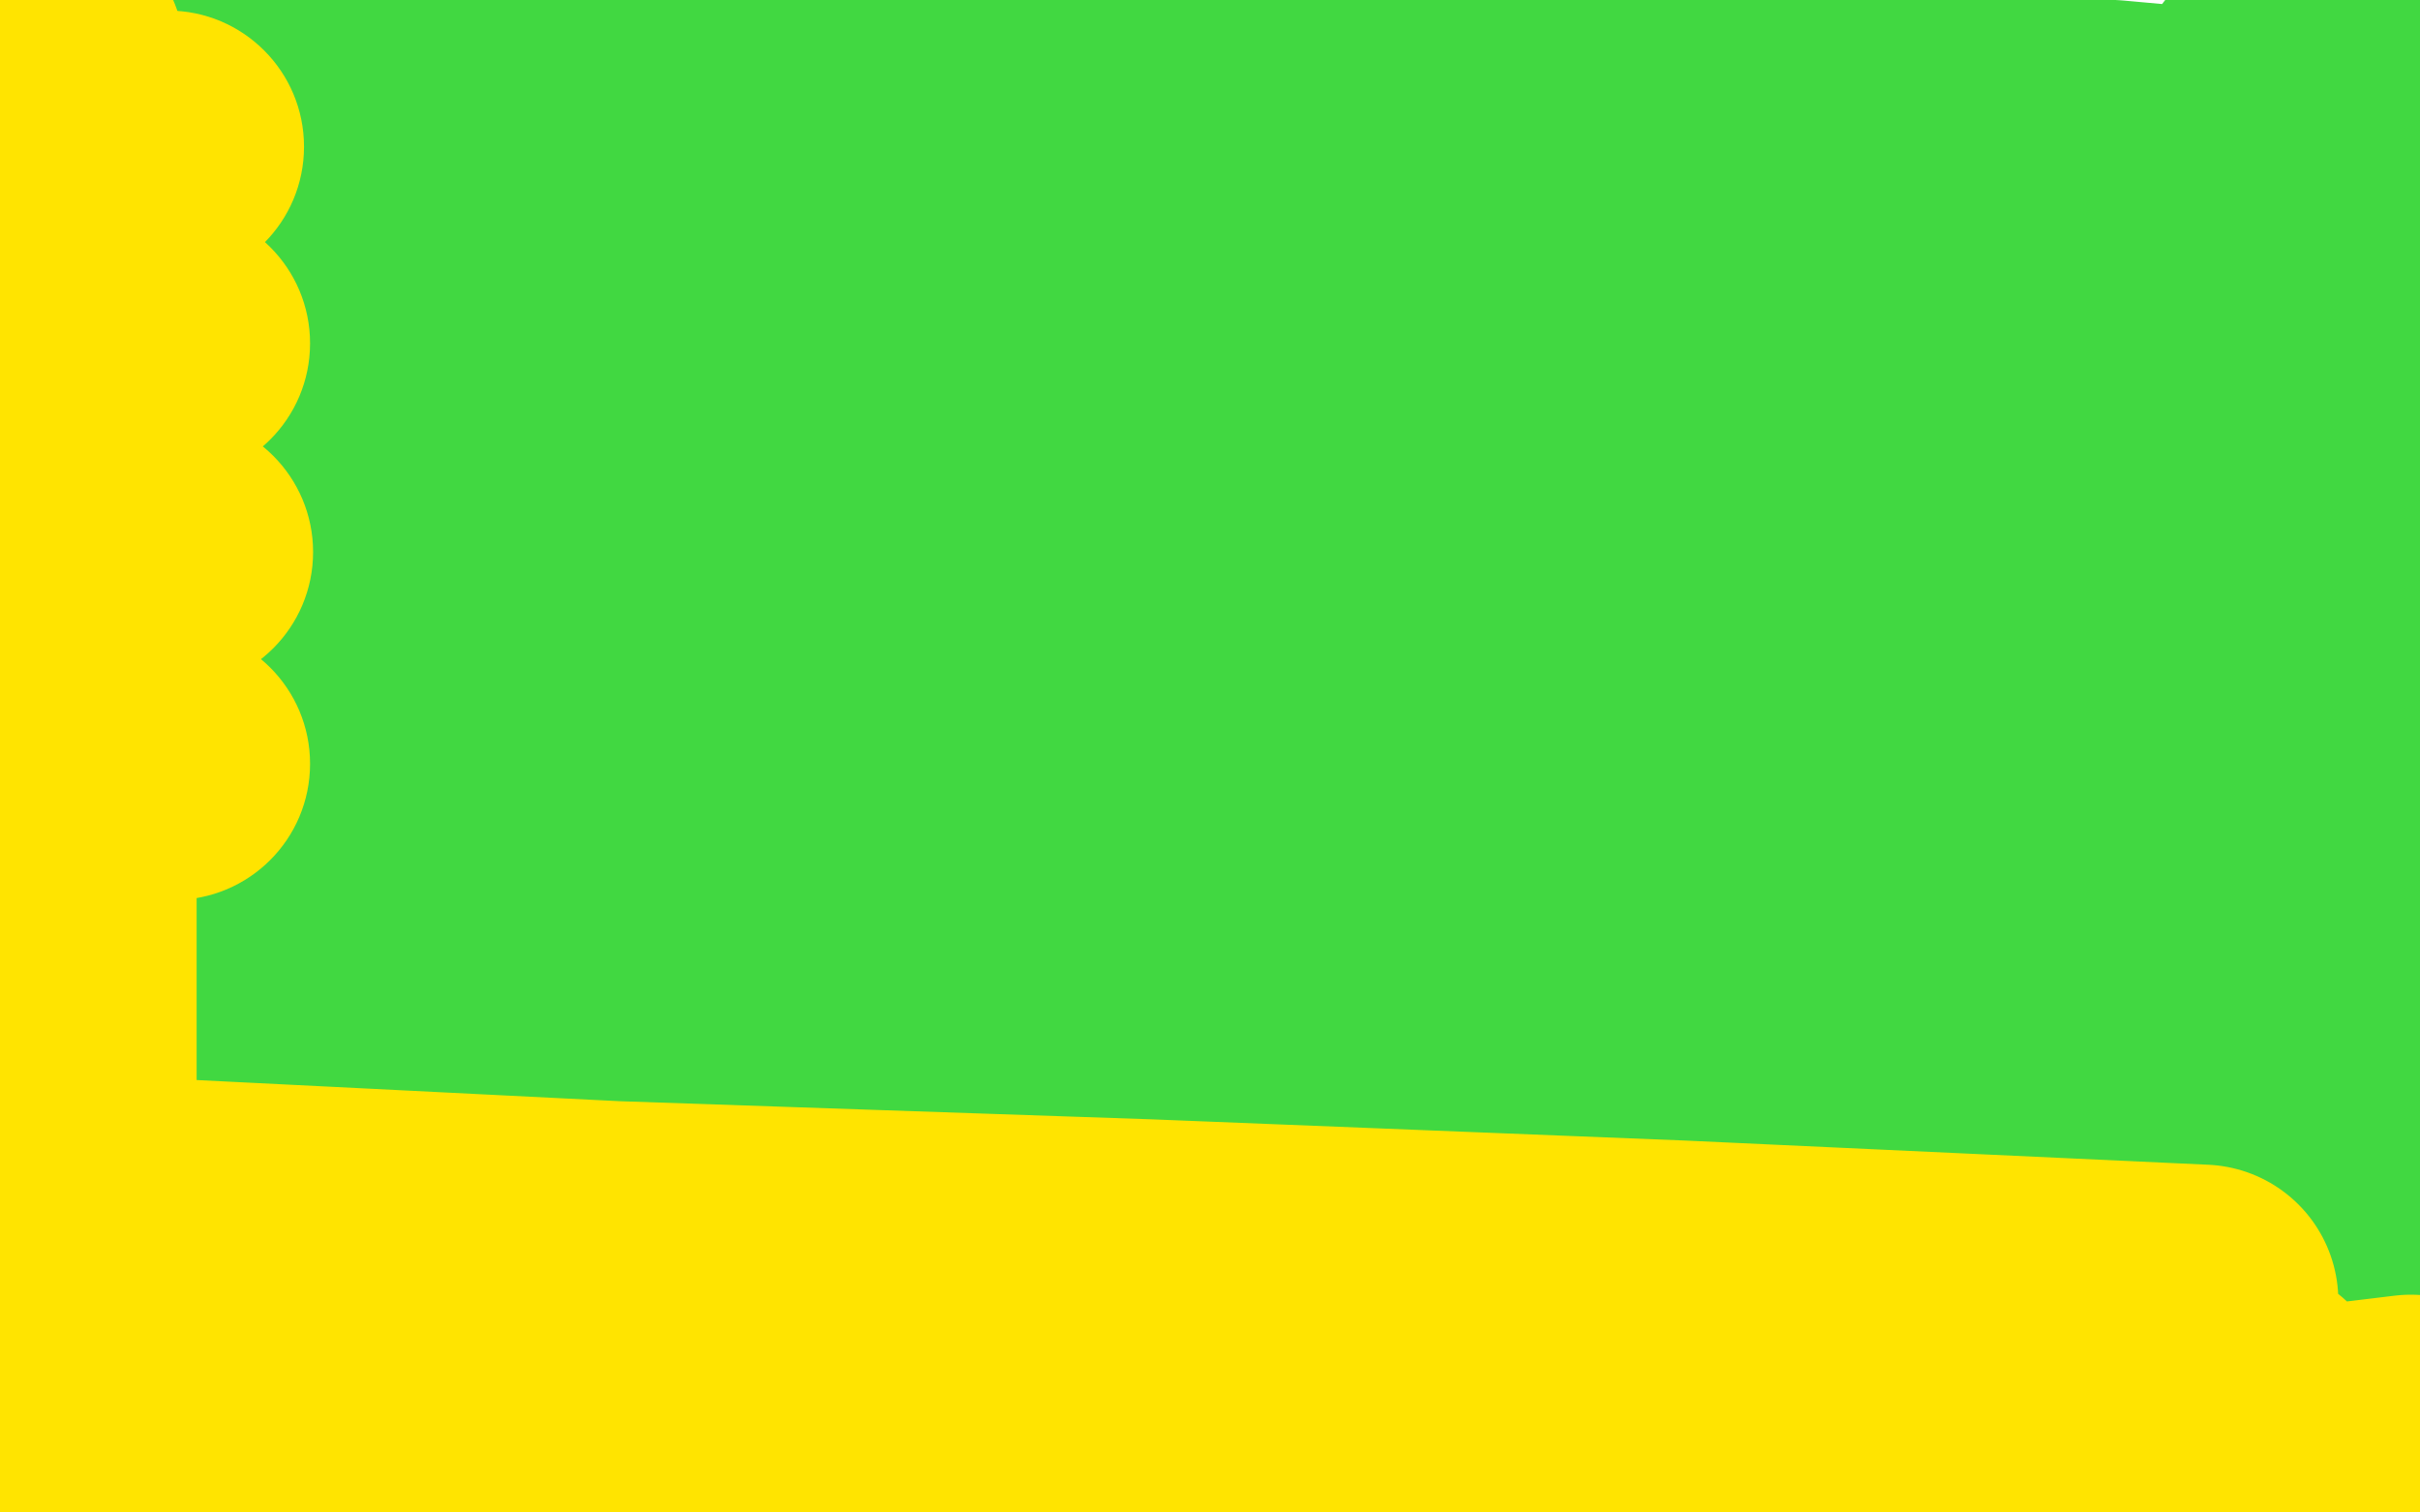 <?xml version="1.0" standalone="no"?>
<!DOCTYPE svg PUBLIC "-//W3C//DTD SVG 1.1//EN"
"http://www.w3.org/Graphics/SVG/1.1/DTD/svg11.dtd">

<svg width="800" height="500" version="1.1" xmlns="http://www.w3.org/2000/svg" xmlns:xlink="http://www.w3.org/1999/xlink" style="stroke-antialiasing: false"><desc>This SVG has been created on https://colorillo.com/</desc><rect x='0' y='0' width='800' height='500' style='fill: rgb(255,255,255); stroke-width:0' /><polyline points="322,248 324,248 324,248 335,248 335,248 352,249 352,249 383,249 383,249 413,249 413,249 445,249 445,249 472,249 472,249 486,249 493,249 495,249 495,250 493,251 479,252 454,252 416,253 367,253 304,254 242,255 184,253 130,252 96,251 86,250 85,250 86,250 97,250 130,253 180,258 245,262 325,264 403,264 480,264 556,265 613,267 651,267 674,267 680,267 679,267 678,267 665,267 636,264 594,263 536,261 462,260 368,260 278,258 190,258 100,256 40,256 0,255 31,255 92,257 182,260 289,264 418,267 560,271 672,274 758,277 779,278 700,278 618,279 527,279 415,279 317,278 228,275 146,271 92,268 52,266 38,264 36,264 40,263 58,262 101,259 180,258 283,258 406,258 539,258 639,255 720,249 767,246 787,244 790,243 789,242 776,241 744,239 677,236 596,234 498,234 373,234 243,235 125,236 15,236 50,226 155,225 274,223 429,219 564,216 672,213 760,210 768,206 687,206 596,206 486,203 361,198 215,190 98,182 38,155 141,155 249,155 377,153 512,147 600,145 670,141 718,137 737,136 739,136 738,136 726,136 694,136 630,136 556,138 466,138 355,138 248,138 134,136 32,132 7,121 91,121 235,127 384,133 546,139 696,145 795,147 744,151 658,151 560,151 444,150 346,148 249,141 182,134 139,127 120,123 118,122 121,120 137,116 186,110 255,105 335,101 415,98 464,95 480,95 481,95 477,96 454,99 409,105 346,114 280,124 210,137 160,150 115,166 87,178 70,185 61,189 58,191 56,193 55,197 54,202 54,210 52,220 48,230 44,238 37,243 30,243 23,239 14,221 5,194 1,167 0,142 0,117 4,100 8,89 10,86 11,86 12,88 14,98 15,114 15,145 14,181 10,226 5,274 2,331 8,314 18,361 29,419 37,465 41,499 42,489 46,445 53,400 60,358 65,331 68,316 70,312 70,322 70,353 67,395 58,443 49,484 41,496 47,466 55,423 67,367 79,321 88,286 95,269 98,264 98,272 96,292 92,330 85,382 80,418 77,441 76,452 76,455 79,449 89,429 107,386 125,340 140,301 151,277 153,274 154,279 152,296 143,337 130,385 117,433 107,469 102,488 101,493 101,495 101,493 105,484 116,458 128,425 143,387 157,351 165,333 169,326 170,326 170,333 166,353 157,390 143,445 130,493 134,495 154,450 174,407 200,357 217,328 225,315 228,313 228,316 228,332 221,364 210,415 197,460 186,493 178,494 188,465 208,424 234,377 265,333 284,316 293,312 294,311 296,312 296,319 296,340 283,380 265,425 244,468 231,491 226,493 239,471 264,432 291,393 313,360 325,344 329,339 330,339 330,342 328,358 315,401 297,446 282,483 278,495 295,465 320,422 353,374 385,331 399,315 404,310 405,310 404,317 395,343 377,388 350,444 327,484 319,484 347,443 383,400 417,361 443,338 454,333 457,332 458,333 457,344 448,365 426,409 399,457 372,493 384,495 403,475 436,435 474,383 498,350 512,332 518,326 518,328 511,343 496,379 466,436 438,490 509,454 544,409 560,392 566,386 569,386 570,386 570,388 565,397 552,424 530,461 557,438 598,388 629,356 653,331 664,322 667,320 665,322 651,336 621,365 580,399 537,435 495,463 472,472 464,473 465,470 477,457 512,427 553,387 593,352 625,324 641,310 652,301 655,296 655,295 654,295 642,298 620,306 589,321 548,340 517,356 493,367 479,373 476,375 475,375 482,375 508,374 548,370 603,367 654,367 698,367 735,365 754,365 762,366 763,367 761,368 752,371 732,376 703,380 669,381 637,380 617,376 607,374 605,373 607,370 622,365 658,357 715,350 765,347 799,352 758,356 705,362 664,367 637,374 624,379 623,380 623,381 632,383 648,388 665,397 677,411 679,426 678,442 665,460 646,472 619,479 590,480 559,477 542,472 536,469 536,468 541,466 560,464 595,463 638,463 692,463 731,463 759,463 778,463 783,465 774,466 751,468 712,468 654,466 601,463 564,463 546,463 544,465 557,470 582,479 621,488 670,497 799,372 797,377 793,391 788,411 777,441 767,463 757,479 748,493 744,498 742,498 742,495 744,482 751,454 760,421 768,389 777,355 783,329 784,306 784,287 779,272 774,258 770,244 767,233 764,223 760,212 758,202 754,192 751,177 751,158 756,131 763,99 768,70 772,42 774,13 751,28 744,56 742,68 736,79 735,82 731,86 726,88 720,91 711,93 690,96 656,100 603,104 532,104 468,95 412,82 368,68 346,56 334,47 329,40 328,38 328,36 328,35 331,34 343,33 378,33 435,33 507,36 587,39 648,42 698,45 731,48 744,50 745,50 744,50 732,50 704,50 660,51 600,54 505,57 405,55 297,45 203,33 135,25 85,19 48,14 32,12 27,12 28,12 40,13 68,16 103,17 143,17 184,18 224,22 246,27 256,29 256,31 250,33 224,35 185,37 128,38 74,38 27,38 15,45 48,50 89,59 132,69 160,77 176,81 183,84 184,86 180,89 164,92 143,97 127,100" style="fill: none; stroke: #41d841; stroke-width: 90; stroke-linejoin: round; stroke-linecap: round; stroke-antialiasing: false; stroke-antialias: 0; opacity: 1.0"/>
<circle cx="57.5" cy="252.5" r="45" style="fill: #ffe400; stroke-antialiasing: false; stroke-antialias: 0; opacity: 1.0"/>
<circle cx="58.5" cy="182.5" r="45" style="fill: #ffe400; stroke-antialiasing: false; stroke-antialias: 0; opacity: 1.0"/>
<circle cx="57.5" cy="113.5" r="45" style="fill: #ffe400; stroke-antialiasing: false; stroke-antialias: 0; opacity: 1.0"/>
<circle cx="55.5" cy="48.5" r="45" style="fill: #ffe400; stroke-antialiasing: false; stroke-antialias: 0; opacity: 1.0"/>
<polyline points="16,18 15,18 15,18" style="fill: none; stroke: #ffe400; stroke-width: 90; stroke-linejoin: round; stroke-linecap: round; stroke-antialiasing: false; stroke-antialias: 0; opacity: 1.0"/>
<polyline points="8,54 8,56 8,56 8,57 8,57 8,59 8,59 8,60 8,60 9,61 9,61 9,63 9,63" style="fill: none; stroke: #ffe400; stroke-width: 90; stroke-linejoin: round; stroke-linecap: round; stroke-antialiasing: false; stroke-antialias: 0; opacity: 1.0"/>
<polyline points="8,88 7,89 7,89 6,90 6,90 6,91 6,91 6,92 6,92 6,94 6,94 6,95 6,95 6,97" style="fill: none; stroke: #ffe400; stroke-width: 90; stroke-linejoin: round; stroke-linecap: round; stroke-antialiasing: false; stroke-antialias: 0; opacity: 1.0"/>
<polyline points="6,109 6,111 6,111 6,114 6,114 6,119 6,119 8,125 8,125 8,132 8,132 10,140 10,140 10,152 10,152 11,164 12,180 15,202 17,224 18,248 19,269 20,289 20,308 20,327 20,342 20,360 20,376 18,393 17,413 16,430 14,447 11,461 7,477 4,491 317,494 144,485 47,463 176,462 340,462 553,462 745,463 730,452 532,447 327,445 107,437 43,401 203,409 379,415 555,422 728,430 688,472 509,472 354,472 211,473 109,473 33,472 7,472 6,472 26,473 89,479 235,489 430,493 630,493 658,497 684,490 731,481 797,473 774,494 703,491 642,491 580,491 532,493 528,493" style="fill: none; stroke: #ffe400; stroke-width: 90; stroke-linejoin: round; stroke-linecap: round; stroke-antialiasing: false; stroke-antialias: 0; opacity: 1.0"/>
</svg>
